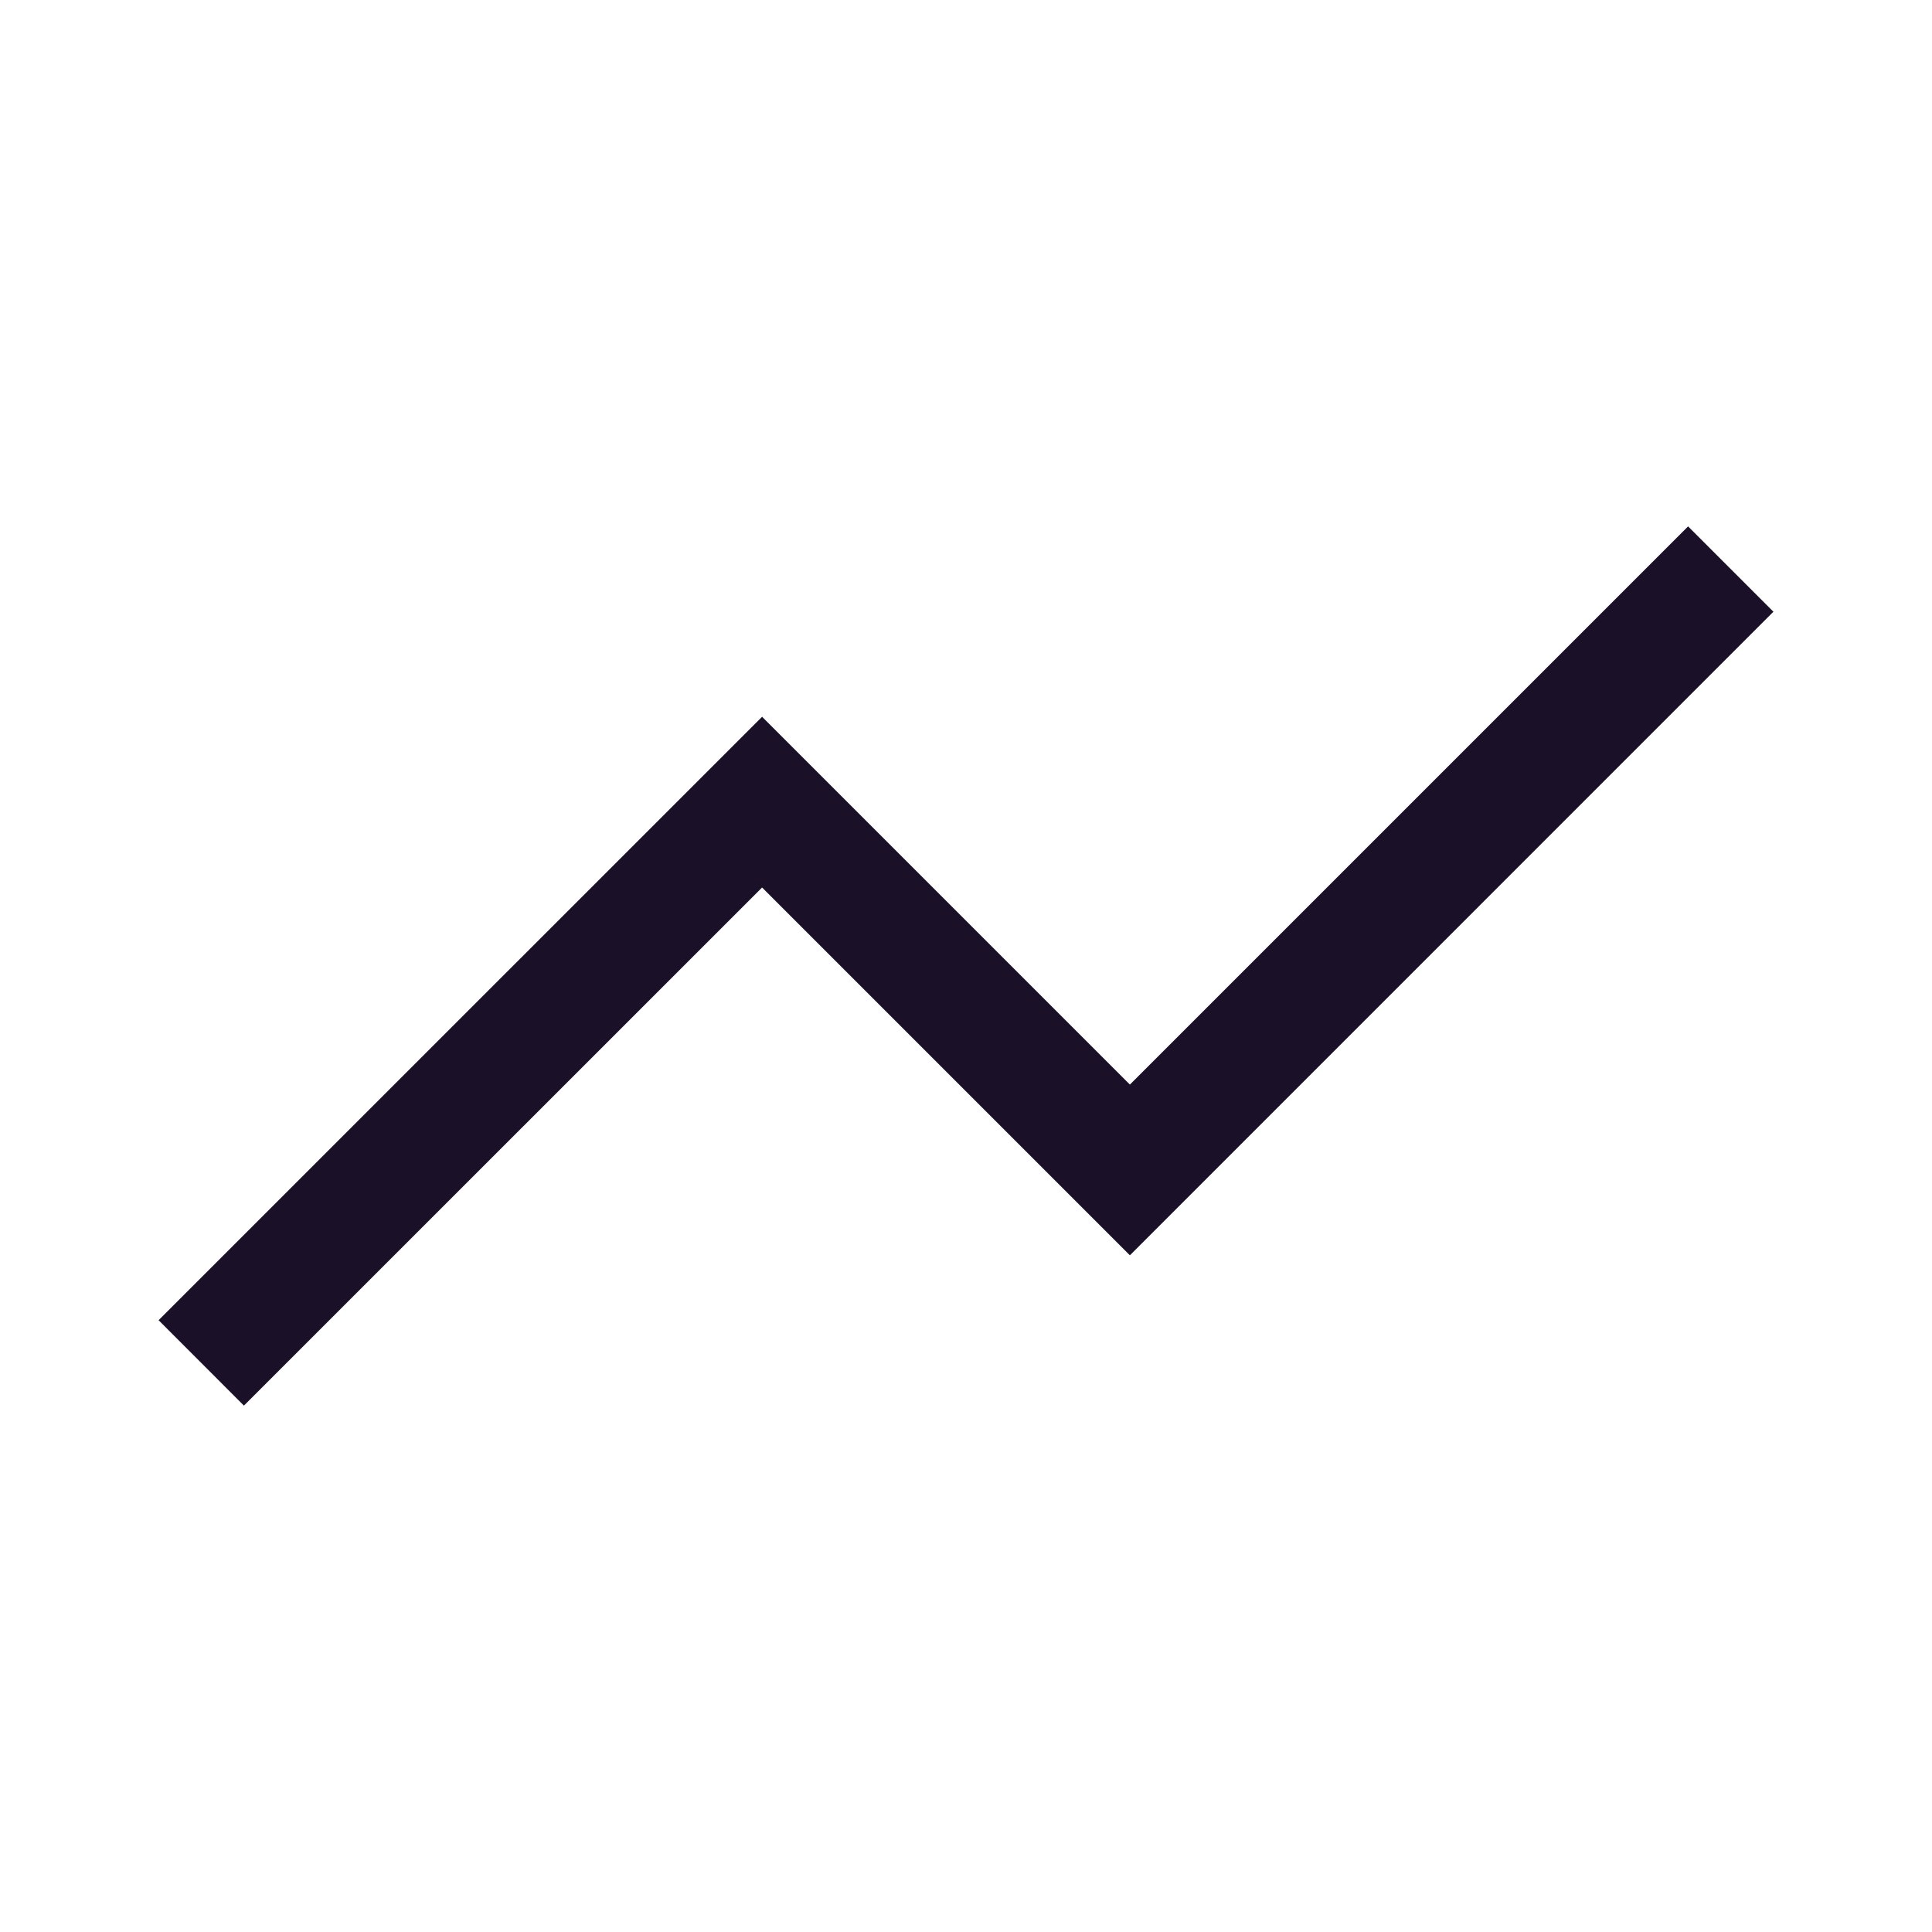 <?xml version="1.0" encoding="UTF-8"?> <svg xmlns="http://www.w3.org/2000/svg" width="24" height="24" viewBox="0 0 24 24" fill="none"><path d="M3.03 17.461L1.97 16.4L9.467 8.904L14.036 13.473L20.97 6.539L22.03 7.599L14.036 15.594L9.467 11.025L3.03 17.461Z" fill="#1A1128"></path></svg> 